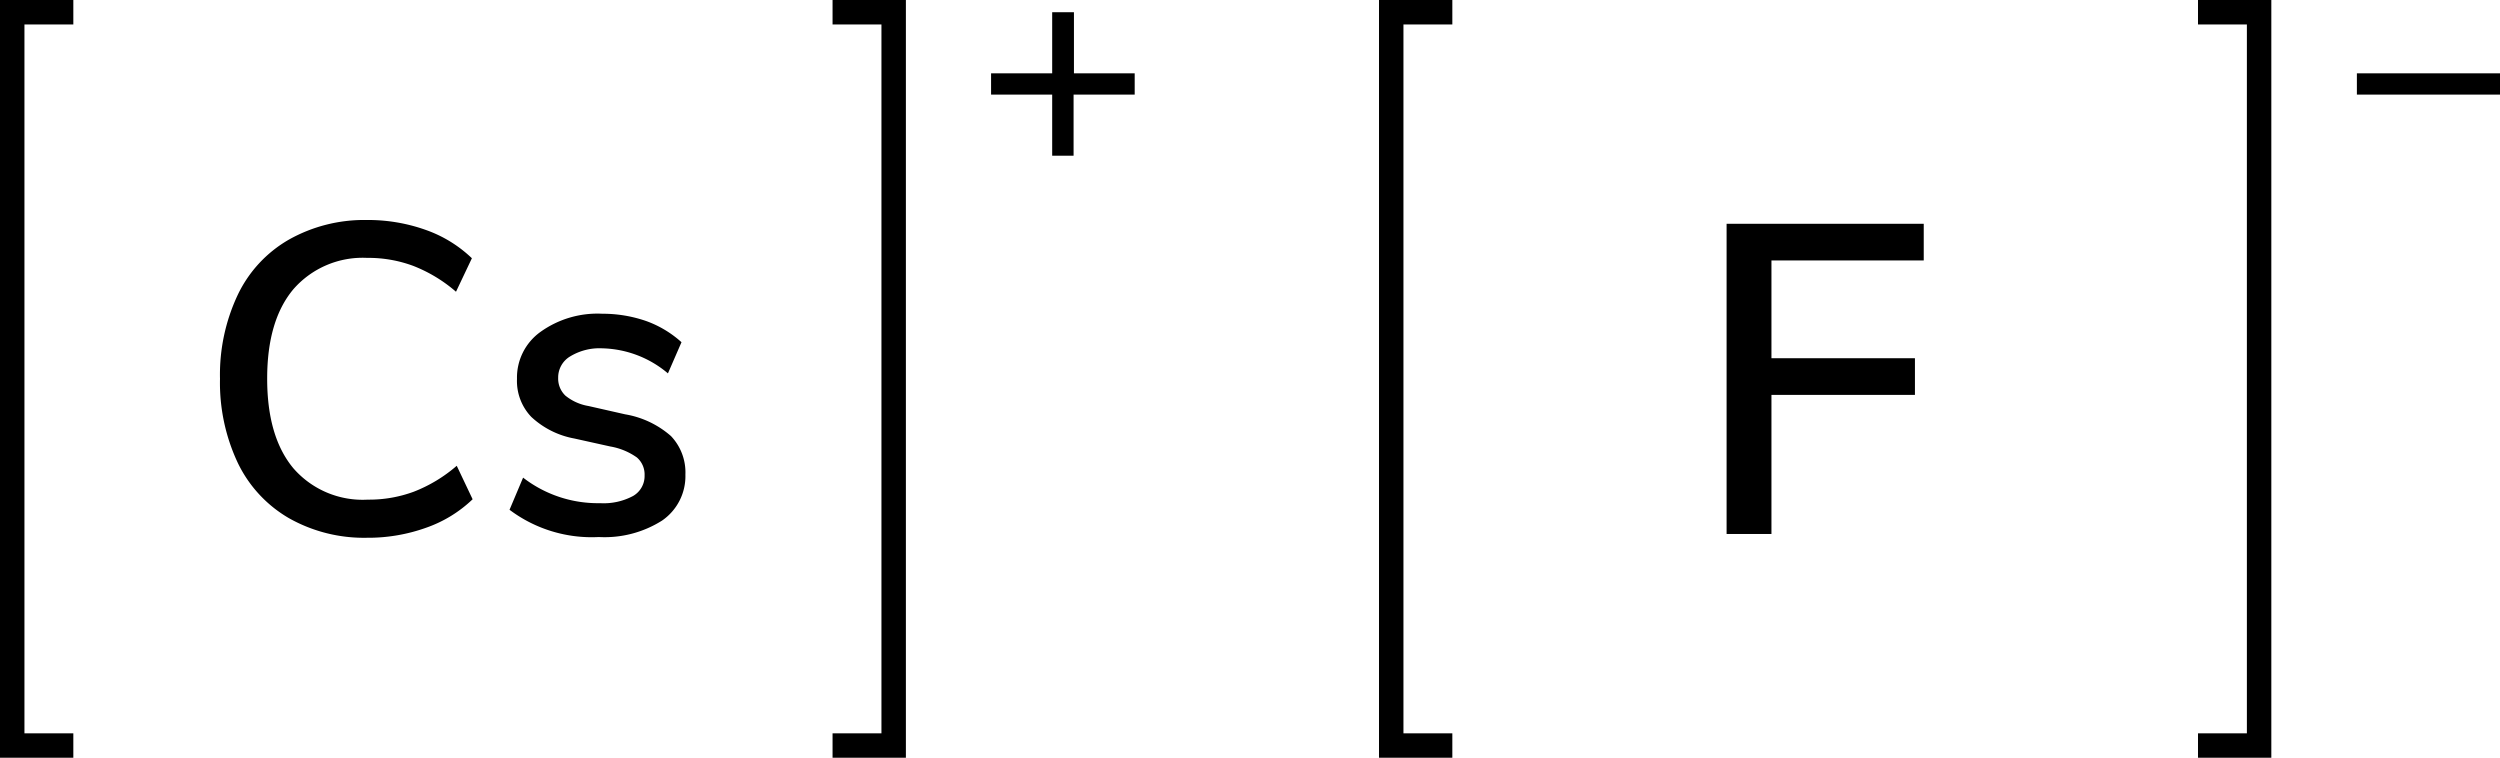 <svg xmlns="http://www.w3.org/2000/svg" width="204.55" height="62" viewBox="0 0 204.55 62"><defs><style>.cls-1{fill:none;stroke:#000;stroke-linecap:square;stroke-miterlimit:10;stroke-width:2px;}</style></defs><title>Chemical structure of caesium fluoride</title><g id="レイヤー_2" data-name="レイヤー 2"><g id="レイヤー_1-2" data-name="レイヤー 1"><polyline class="cls-1" points="117.83 61 113.83 61 113.83 1 117.83 1"/><path d="M204.55,6V7.74H192.84V6Z"/><polyline class="cls-1" points="180.84 61 184.84 61 184.84 1 180.84 1"/><path d="M141.27,43.69V18.31H157.4v3H144.94v8h11.74v3H144.94V43.69Z"/><path d="M92.84,6V7.74h-5v5H86.09v-5h-5V6h5V1h1.78V6Z"/><polyline class="cls-1" points="5 61 1 61 1 1 5 1"/><polyline class="cls-1" points="69.12 61 73.12 61 73.12 1 69.12 1"/><path d="M23.63,42.39a10.47,10.47,0,0,1-4.17-4.51A15.38,15.38,0,0,1,18,31a15.31,15.31,0,0,1,1.46-6.89,10.34,10.34,0,0,1,4.17-4.5A12.56,12.56,0,0,1,30,18a14.07,14.07,0,0,1,4.83.81,10.48,10.48,0,0,1,3.78,2.32l-1.3,2.74a12,12,0,0,0-3.51-2.12,10.54,10.54,0,0,0-3.76-.65A7.52,7.52,0,0,0,24,23.67c-1.43,1.71-2.14,4.14-2.14,7.31s.71,5.61,2.14,7.33a7.51,7.51,0,0,0,6.1,2.57,10.54,10.54,0,0,0,3.76-.65,12,12,0,0,0,3.51-2.12l1.3,2.74a10.48,10.48,0,0,1-3.78,2.32A14.07,14.07,0,0,1,30,44,12.47,12.47,0,0,1,23.63,42.39Z"/><path d="M41.69,41.71l1.11-2.63a10,10,0,0,0,6.3,2.09,5.1,5.1,0,0,0,2.7-.59,1.88,1.88,0,0,0,.94-1.68,1.84,1.84,0,0,0-.63-1.47,5.32,5.32,0,0,0-2.18-.9L47,35.88a7,7,0,0,1-3.53-1.77A4.25,4.25,0,0,1,42.3,31a4.6,4.6,0,0,1,1.93-3.85,8,8,0,0,1,5.05-1.48,10.87,10.87,0,0,1,3.57.59A8.69,8.69,0,0,1,55.76,28l-1.11,2.55a8.61,8.61,0,0,0-5.37-2.05,4.62,4.62,0,0,0-2.61.65,2,2,0,0,0-1,1.76,1.93,1.93,0,0,0,.59,1.46,4.06,4.06,0,0,0,1.89.85l3,.68a7.59,7.59,0,0,1,3.75,1.78,4.32,4.32,0,0,1,1.18,3.15,4.41,4.41,0,0,1-1.92,3.77A8.78,8.78,0,0,1,49,43.94,11.19,11.19,0,0,1,41.69,41.71Z"/></g></g></svg>